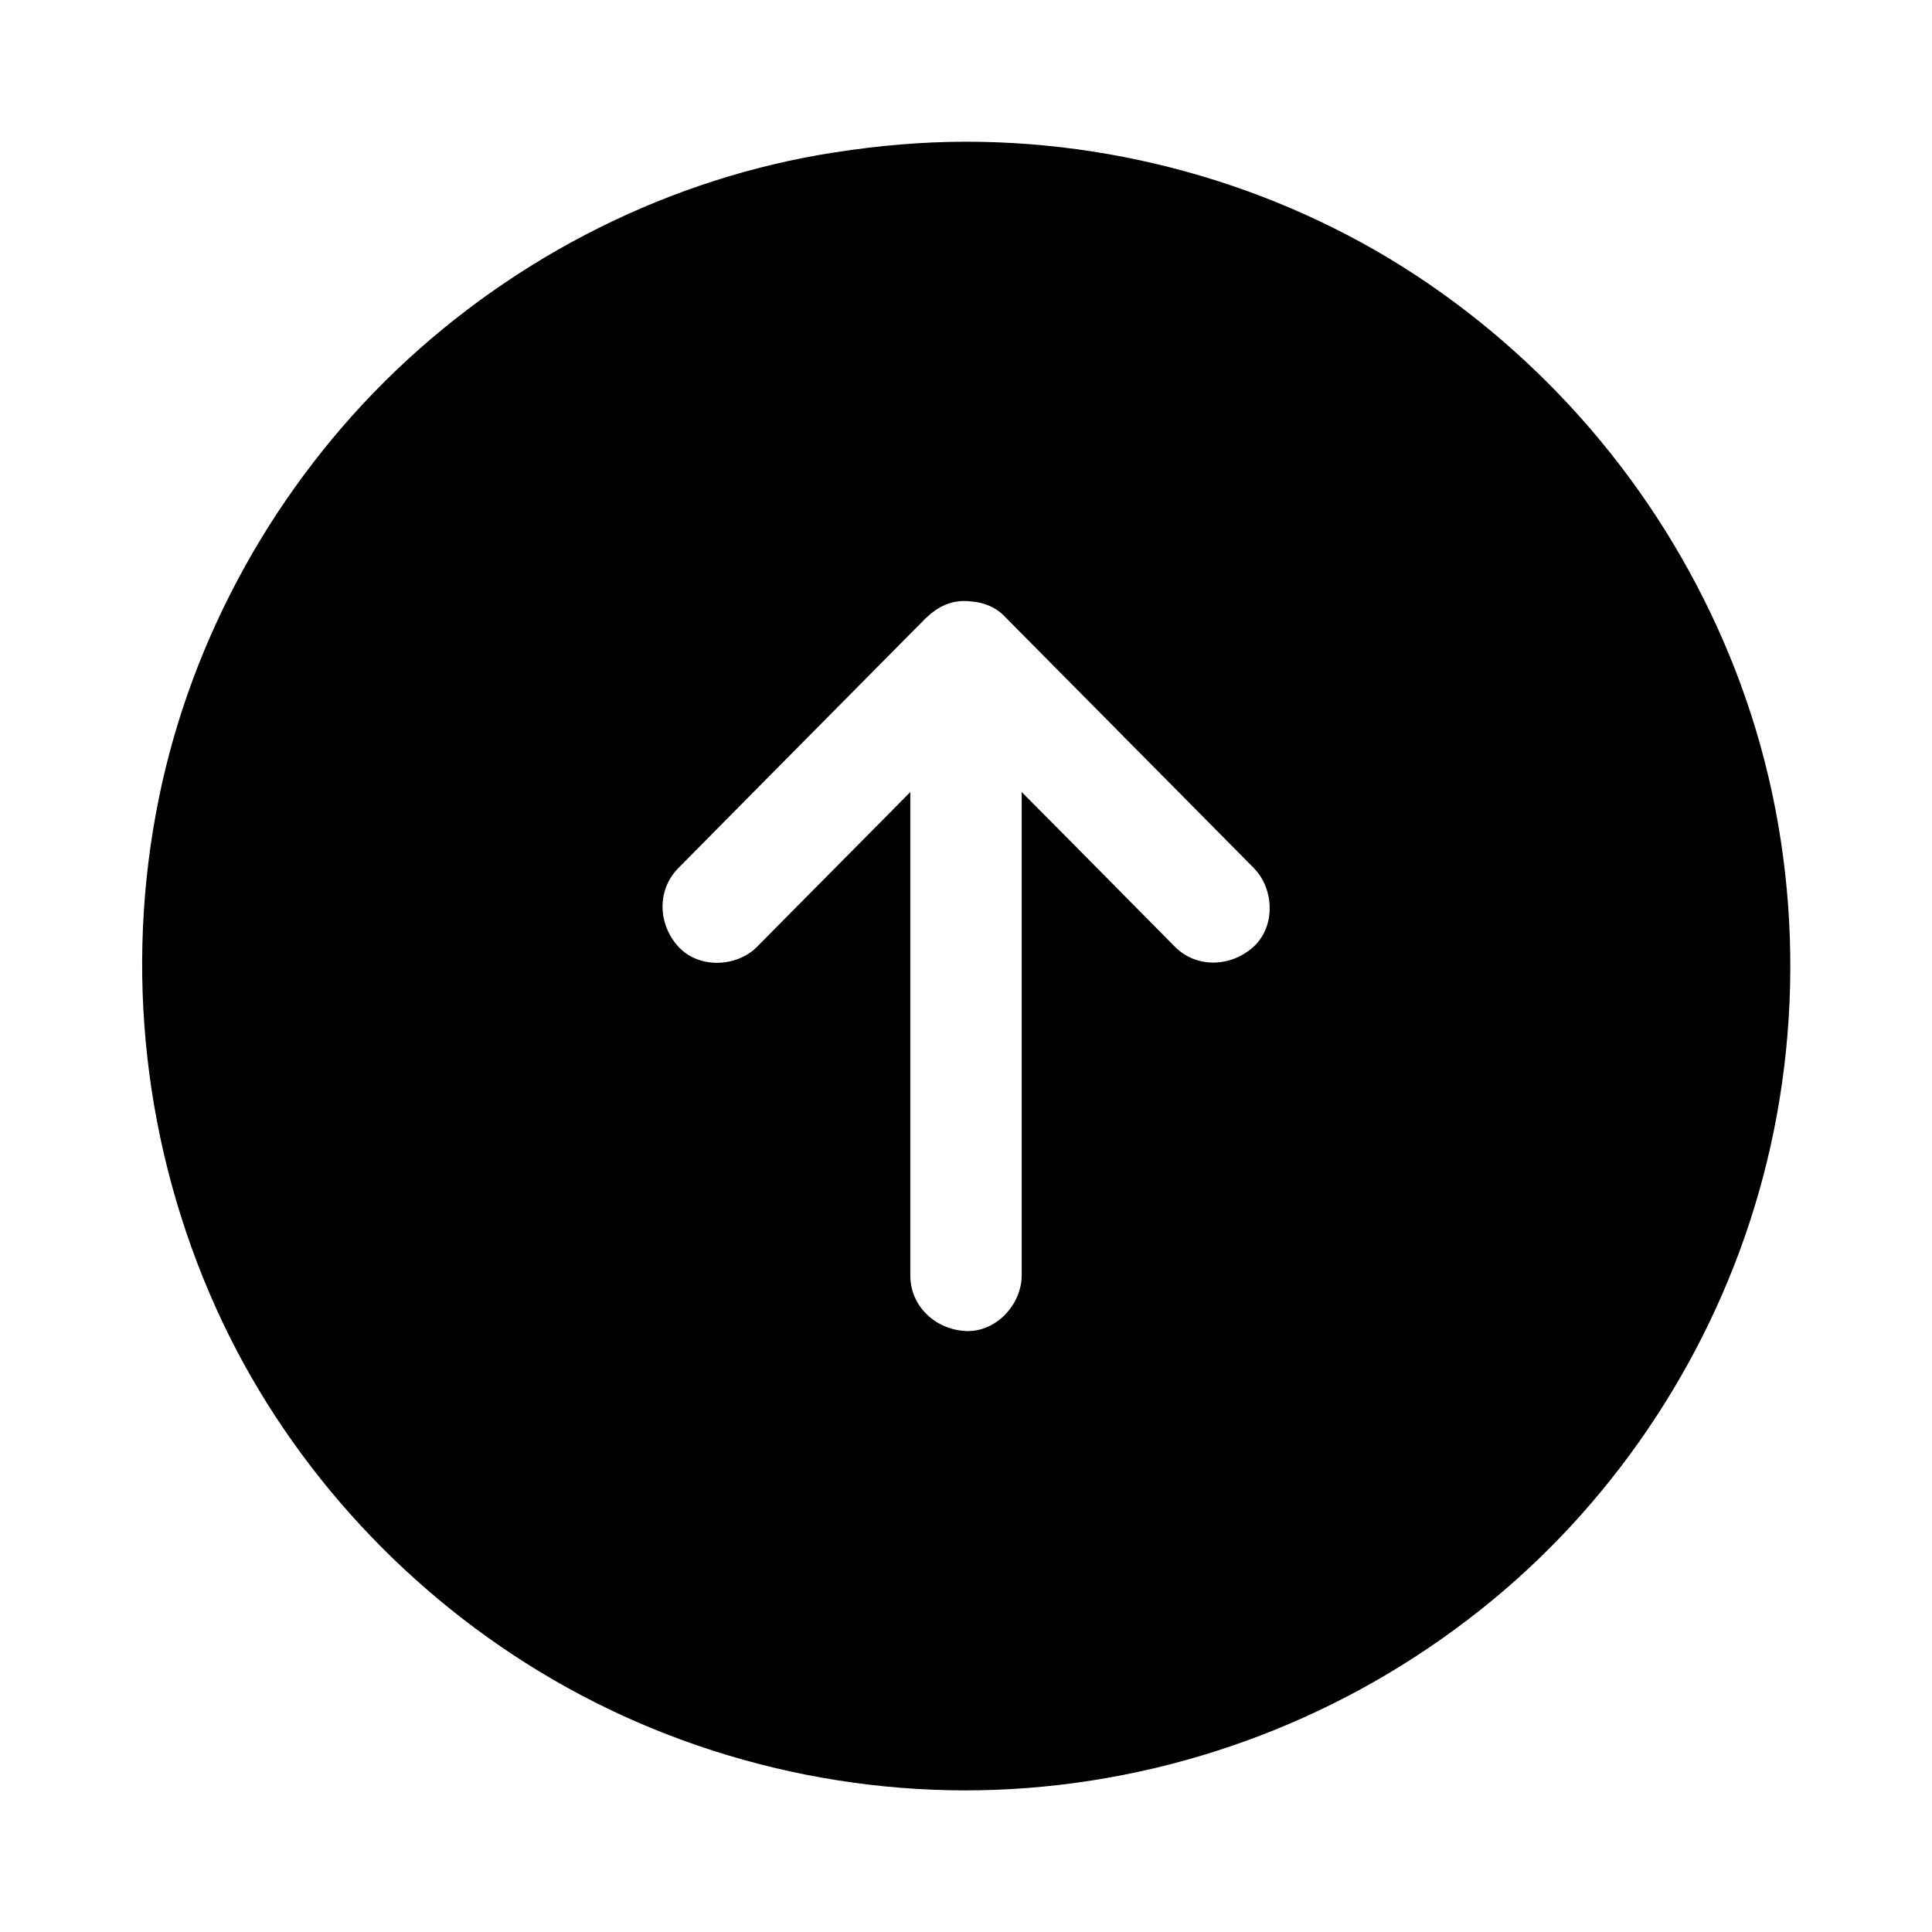 <?xml version="1.0" encoding="UTF-8"?>
<!-- Uploaded to: SVG Repo, www.svgrepo.com, Generator: SVG Repo Mixer Tools -->
<svg fill="#000000" width="800px" height="800px" version="1.1" viewBox="144 144 512 512" xmlns="http://www.w3.org/2000/svg">
 <path d="m605.36 325.51c-15.352-41.77-43-77.934-79.211-103.81-36.555-26.172-81.23-40.145-126.15-40.145-11.609 0-23.172 1.031-34.637 2.805-43.543 6.691-84.527 27.355-116.36 57.762-31.684 30.258-54.121 70.355-62.879 113.31-9.297 45.559-3.938 93.039 15.203 135.4 17.91 39.656 48.316 73.457 85.461 96.039 38.621 23.52 84.672 34.488 129.74 30.945 45.164-3.543 87.969-20.91 122.9-49.691 33.75-27.801 58.645-66.027 70.648-108.05 12.547-43.785 11.023-91.758-4.723-134.56zm-129.15 69.375c-5.856 5.363-15.055 5.856-20.859 0-7.379-7.477-14.809-14.957-22.188-22.434-6.148-6.199-12.25-12.398-18.402-18.547v128.07c0 7.723-6.789 15.105-14.762 14.762-8.02-0.344-14.762-6.496-14.762-14.762v-128.07c-10.824 10.922-21.598 21.844-32.422 32.719-2.707 2.754-5.461 5.512-8.168 8.266-5.461 5.512-15.5 5.856-20.859 0-5.41-5.902-5.805-15.008 0-20.859 7.379-7.477 14.809-14.957 22.188-22.434 11.809-11.906 23.617-23.863 35.426-35.77 2.363-2.41 4.723-4.773 7.086-7.133 0.344-0.395 0.688-0.738 1.082-1.082 0.148-0.098 0.246-0.246 0.395-0.344 0.441-0.441 0.934-0.836 1.426-1.18 2.461-1.871 5.461-2.953 8.609-2.805 0.395 0 0.836 0.051 1.23 0.098 3.445 0.195 6.84 1.574 9.25 4.231 0.098 0.098 0.148 0.195 0.246 0.246 7.332 7.379 14.613 14.762 21.941 22.141 11.809 11.906 23.617 23.863 35.426 35.77 2.707 2.754 5.461 5.512 8.168 8.266 5.41 5.453 5.852 15.441-0.051 20.855z"/>
</svg>